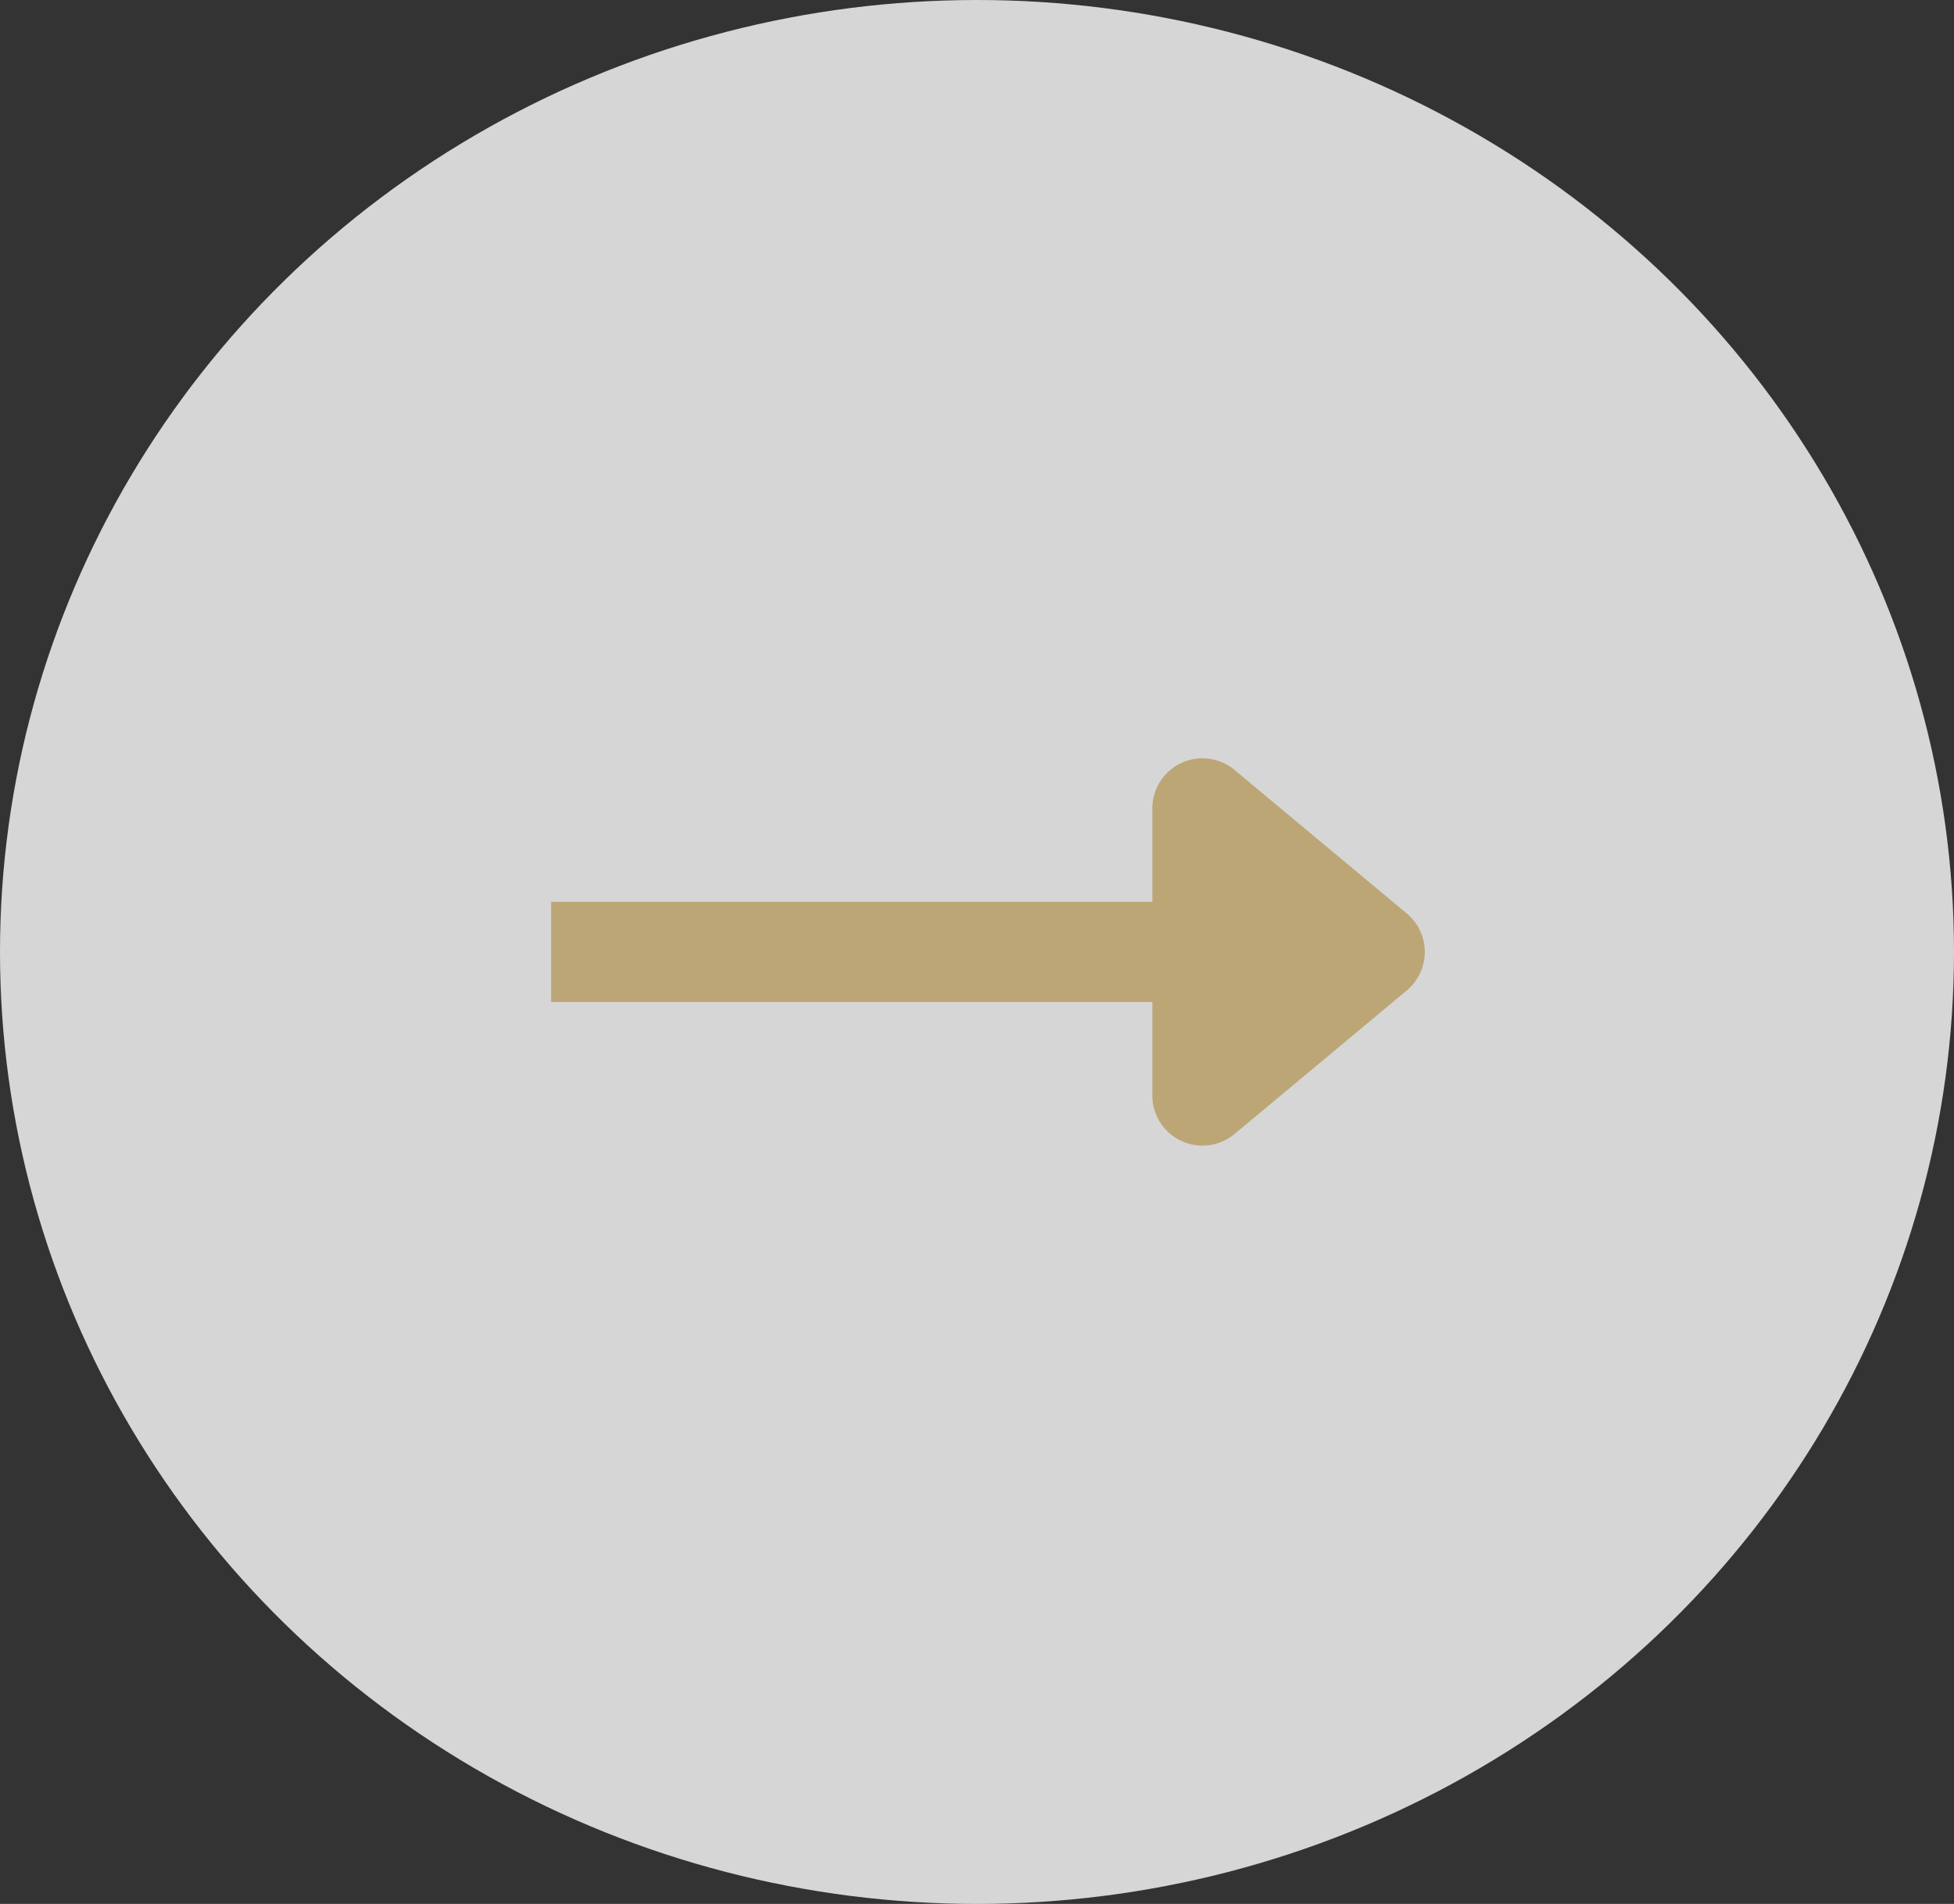 <?xml version="1.0" encoding="UTF-8"?>
<svg xmlns="http://www.w3.org/2000/svg" id="Gruppe_9320" data-name="Gruppe 9320" width="39" height="38" viewBox="0 0 39 38">
  <rect x="0" y="0" width="39" height="38" fill="#333333" stroke="none"/>
  <ellipse id="Ellipse_25" data-name="Ellipse 25" cx="19.5" cy="19" rx="19.5" ry="19" fill="#fff" opacity="0.8"></ellipse>
  <g id="Gruppe_8592" data-name="Gruppe 8592" transform="translate(29 24) rotate(180)">
    <path id="Polygon_1" data-name="Polygon 1" d="M4.232.922a1,1,0,0,1,1.536,0L8.633,4.36A1,1,0,0,1,7.865,6H2.135a1,1,0,0,1-.768-1.64Z" transform="translate(0 10) rotate(-90)" fill="#bca675"></path>
    <rect id="Rechteck_109" data-name="Rechteck 109" width="12.833" height="2" transform="translate(5.167 4)" fill="#bca675"></rect>
  </g>
</svg>
